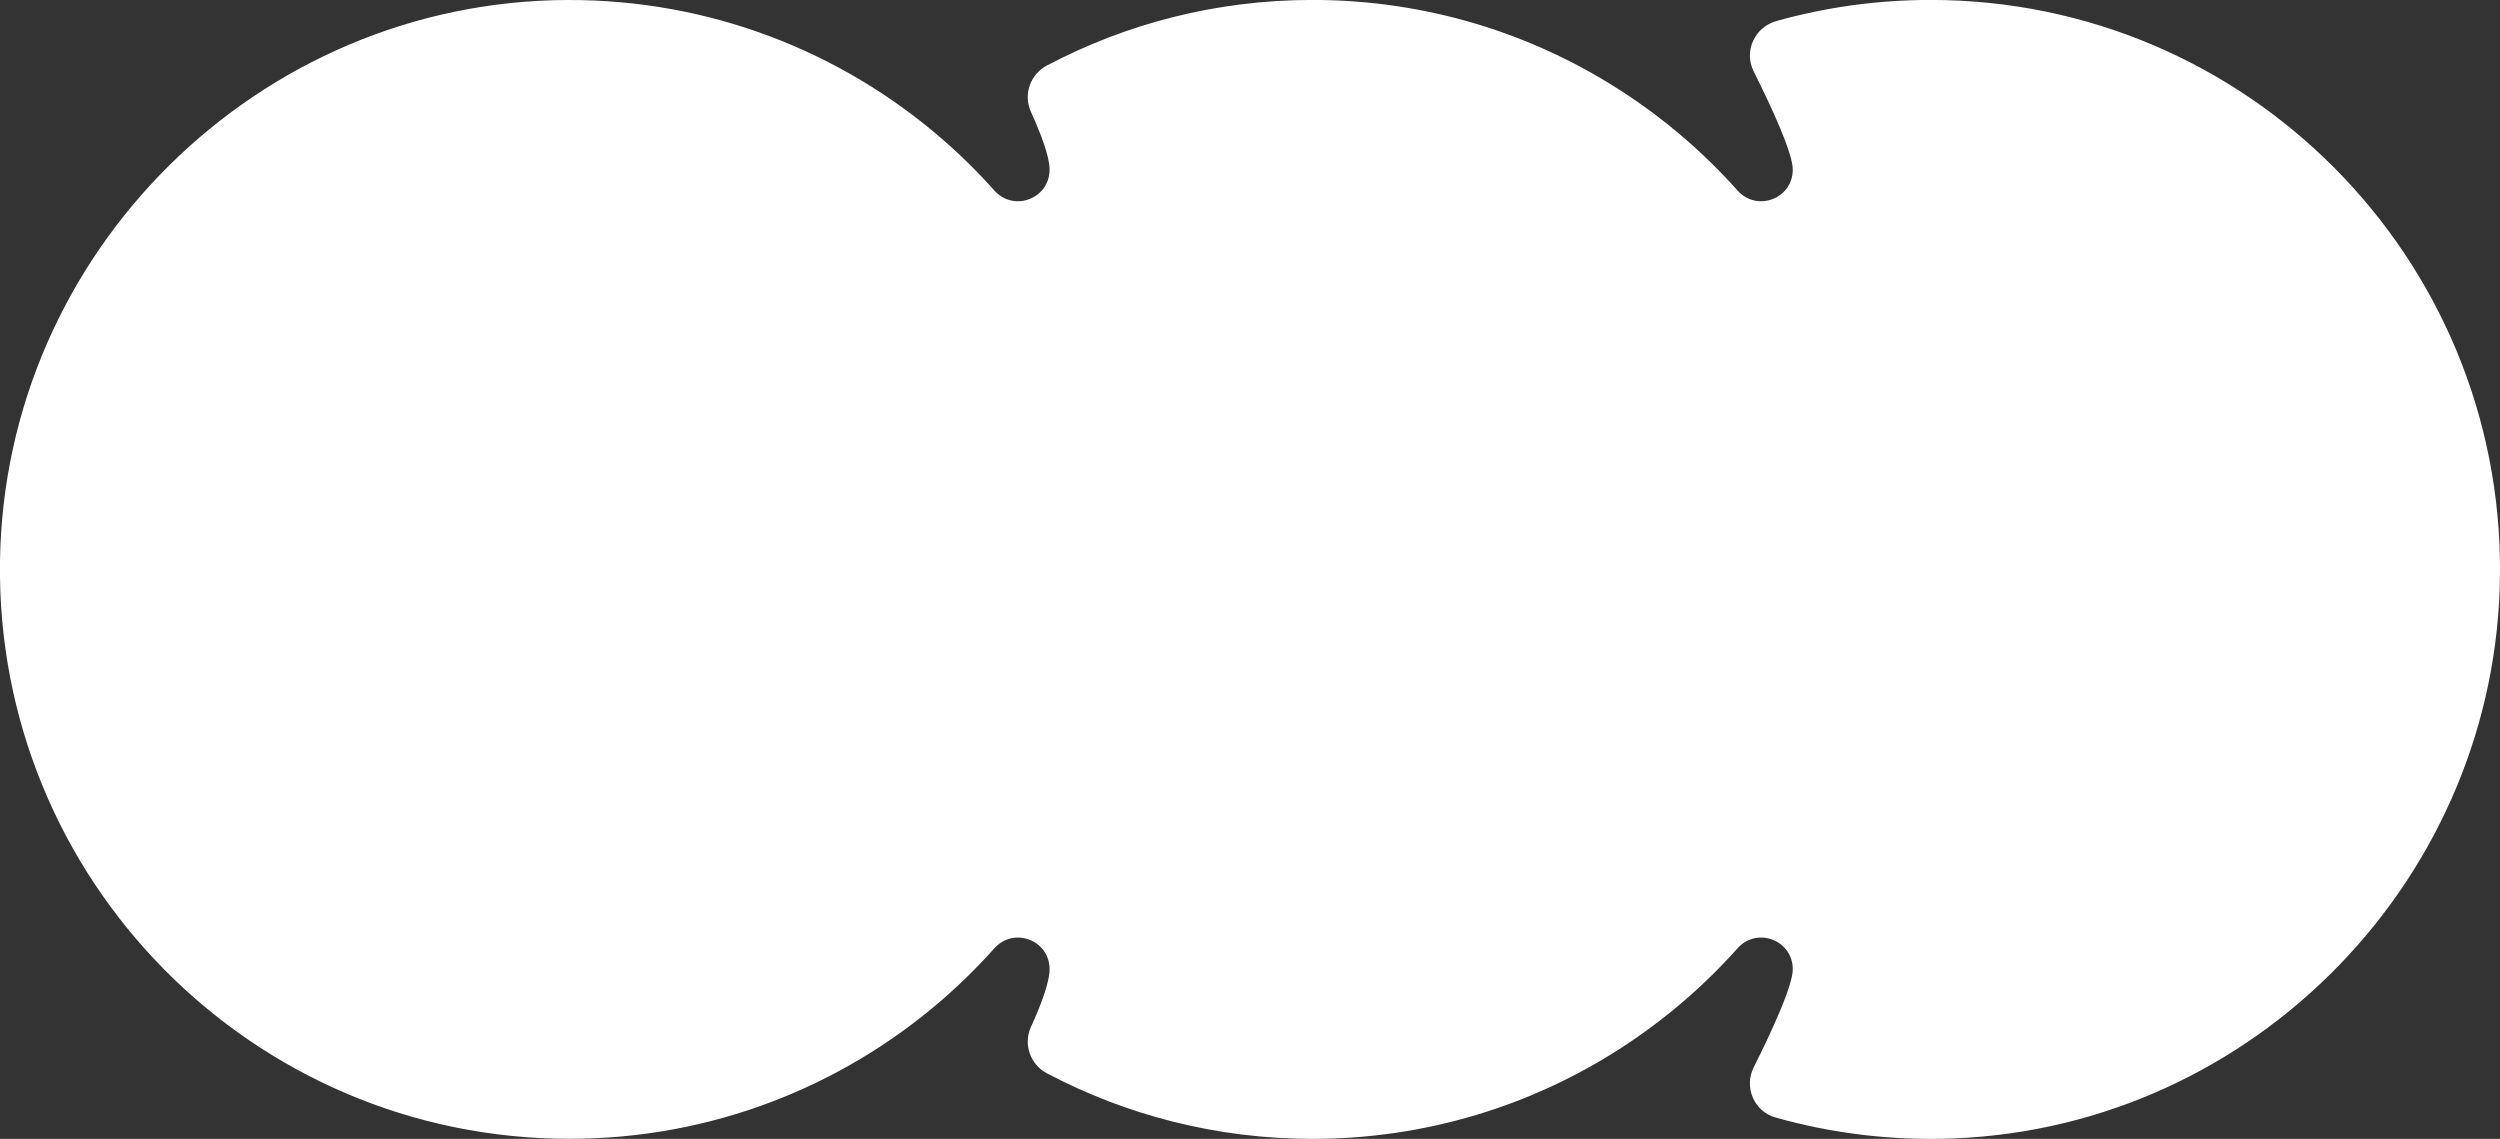 <?xml version="1.0" encoding="UTF-8"?>
<svg id="Layer_2" data-name="Layer 2" xmlns="http://www.w3.org/2000/svg" viewBox="0 0 395.13 180">
  <rect x="0" y="0" width="395.13" height="180" fill="#333333" stroke="none"/>
  <defs>
    <style>
      .cls-1 {
        fill: white;
      }
    </style>
  </defs>
  <g id="Layer_10" data-name="Layer 10">
    <path class="cls-1" d="M395.13,90.72c-.37,47.78-38.59,87.31-86.33,89.21-9.79.39-19.27-.79-28.18-3.31-3.38-.95-5.02-4.79-3.44-7.93,2.89-5.77,6.17-12.9,6.17-15.49,0-4.64-5.66-6.75-8.73-3.32-5.37,6.02-11.55,11.32-18.35,15.72-14.06,9.11-30.83,14.4-48.83,14.4-15.16,0-29.44-3.75-41.97-10.36-2.64-1.4-3.77-4.6-2.53-7.32,1.56-3.42,2.95-7.07,2.95-9.12,0-4.64-5.66-6.75-8.73-3.32-2.63,2.95-5.46,5.73-8.45,8.31-15.75,13.58-36.27,21.8-58.71,21.8C39.86,180-.71,138.99,0,88.7.7,39.86,40.84.18,89.67,0c22.57-.08,43.21,8.15,59.04,21.8,3,2.58,5.82,5.36,8.45,8.31,3.06,3.43,8.73,1.32,8.73-3.32,0-2.05-1.4-5.7-2.95-9.12-1.24-2.72-.11-5.92,2.53-7.32,12.53-6.62,26.81-10.36,41.97-10.36,18,0,34.77,5.29,48.83,14.4,6.8,4.4,12.97,9.69,18.35,15.72,3.06,3.43,8.73,1.32,8.73-3.32,0-2.59-3.28-9.72-6.17-15.49-1.6-3.19.13-7,3.57-7.97,7.76-2.18,15.94-3.34,24.39-3.34,49.94,0,90.38,40.68,89.99,90.72Z"/>
  </g>
</svg>
